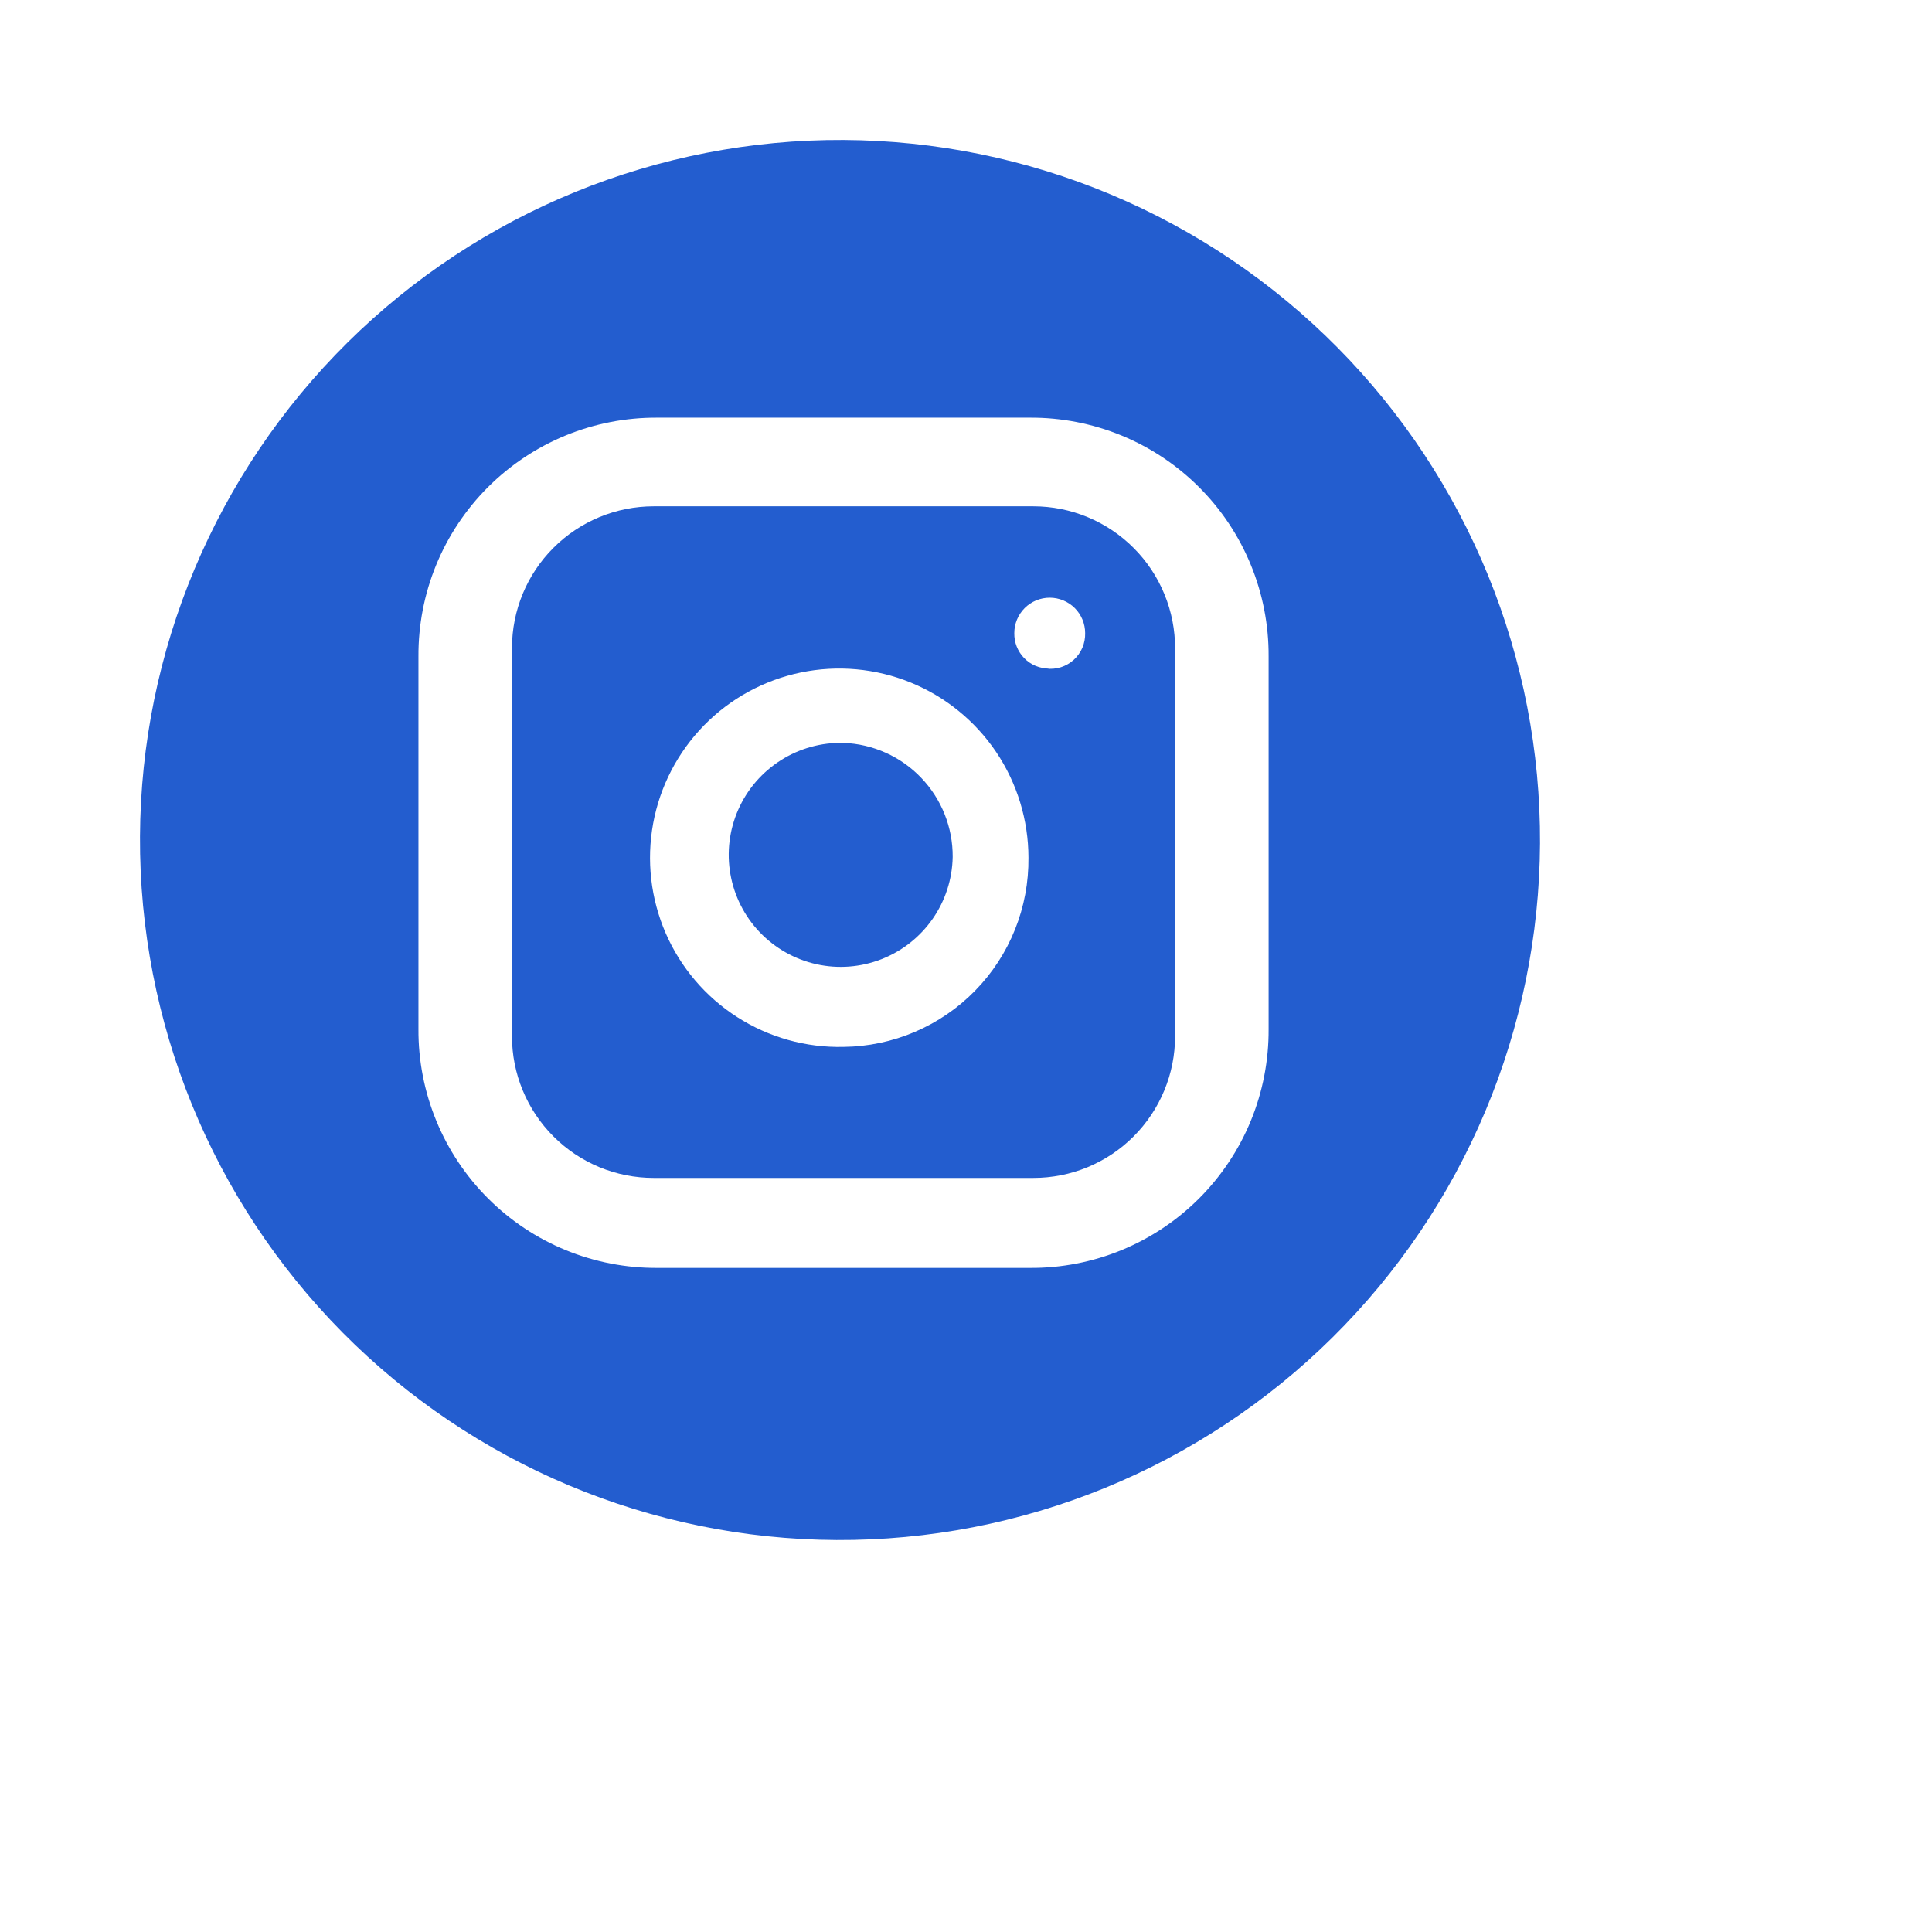 <svg width="46" height="46" viewBox="0 0 46 46" fill="none" xmlns="http://www.w3.org/2000/svg">
<path d="M22.683 20.405C22.673 20.933 22.507 21.446 22.205 21.879C21.903 22.312 21.479 22.646 20.987 22.838C20.495 23.03 19.957 23.072 19.442 22.958C18.926 22.844 18.456 22.579 18.091 22.198C17.726 21.817 17.482 21.335 17.391 20.815C17.299 20.295 17.365 19.759 17.578 19.276C17.791 18.793 18.144 18.385 18.59 18.102C19.036 17.819 19.555 17.675 20.083 17.688C20.785 17.714 21.449 18.012 21.934 18.52C22.419 19.027 22.688 19.703 22.683 20.405Z" fill="#235DCF"/>
<path d="M24.605 12.055H15.563C14.669 12.055 13.811 12.41 13.178 13.043C12.545 13.675 12.19 14.533 12.19 15.428V24.673C12.19 25.116 12.277 25.555 12.447 25.964C12.616 26.373 12.865 26.745 13.178 27.058C13.491 27.372 13.863 27.62 14.272 27.79C14.682 27.959 15.12 28.046 15.563 28.046H24.605C25.048 28.046 25.487 27.959 25.896 27.79C26.305 27.62 26.677 27.372 26.99 27.058C27.303 26.745 27.552 26.373 27.721 25.964C27.891 25.555 27.978 25.116 27.978 24.673V15.445C27.98 15 27.894 14.56 27.725 14.149C27.557 13.738 27.308 13.364 26.995 13.05C26.682 12.735 26.309 12.485 25.899 12.314C25.489 12.143 25.049 12.055 24.605 12.055ZM20.083 24.926C19.188 24.947 18.307 24.7 17.553 24.217C16.799 23.735 16.206 23.038 15.849 22.217C15.493 21.396 15.389 20.487 15.551 19.607C15.713 18.726 16.134 17.914 16.76 17.273C17.386 16.633 18.188 16.194 19.065 16.012C19.941 15.83 20.852 15.913 21.681 16.25C22.51 16.588 23.22 17.165 23.72 17.908C24.219 18.651 24.486 19.526 24.487 20.421C24.493 21.006 24.385 21.587 24.167 22.13C23.95 22.673 23.627 23.168 23.218 23.586C22.809 24.005 22.322 24.338 21.784 24.568C21.246 24.798 20.668 24.92 20.083 24.926ZM24.977 15.918C24.867 15.918 24.758 15.896 24.656 15.854C24.555 15.811 24.463 15.749 24.386 15.67C24.309 15.591 24.249 15.498 24.208 15.396C24.168 15.294 24.148 15.185 24.15 15.075C24.15 14.851 24.239 14.636 24.397 14.478C24.555 14.32 24.77 14.231 24.993 14.231C25.217 14.231 25.431 14.32 25.59 14.478C25.748 14.636 25.837 14.851 25.837 15.075C25.84 15.194 25.817 15.312 25.771 15.422C25.724 15.531 25.654 15.63 25.566 15.71C25.478 15.79 25.373 15.85 25.26 15.886C25.146 15.922 25.026 15.933 24.908 15.918H24.977Z" fill="#235DCF"/>
<path d="M20.083 3.333C15.663 3.311 11.415 5.046 8.274 8.156C5.132 11.266 3.355 15.496 3.333 19.917C3.311 24.337 5.046 28.585 8.156 31.726C11.266 34.867 15.496 36.645 19.916 36.667C22.105 36.678 24.275 36.257 26.301 35.43C28.327 34.602 30.171 33.384 31.726 31.844C33.282 30.304 34.518 28.473 35.366 26.455C36.214 24.437 36.656 22.272 36.667 20.083C36.678 17.895 36.257 15.725 35.43 13.699C34.602 11.673 33.384 9.829 31.844 8.274C30.304 6.718 28.473 5.482 26.455 4.634C24.437 3.786 22.272 3.344 20.083 3.333ZM30.205 24.503C30.209 25.251 30.066 25.992 29.782 26.684C29.498 27.376 29.079 28.004 28.551 28.533C28.022 29.062 27.394 29.48 26.702 29.765C26.01 30.049 25.269 30.193 24.522 30.188H15.648C14.901 30.192 14.16 30.048 13.468 29.764C12.777 29.48 12.148 29.062 11.62 28.533C11.091 28.005 10.672 27.376 10.388 26.685C10.104 25.994 9.959 25.253 9.963 24.505V15.63C9.959 14.882 10.102 14.141 10.386 13.449C10.67 12.758 11.089 12.129 11.617 11.6C12.146 11.072 12.774 10.653 13.466 10.369C14.158 10.085 14.899 9.941 15.647 9.945H24.522C25.269 9.941 26.01 10.085 26.702 10.369C27.393 10.653 28.021 11.071 28.55 11.6C29.079 12.128 29.497 12.757 29.781 13.448C30.065 14.14 30.209 14.881 30.205 15.628V24.503Z" fill="#235DCF"/>
</svg>
